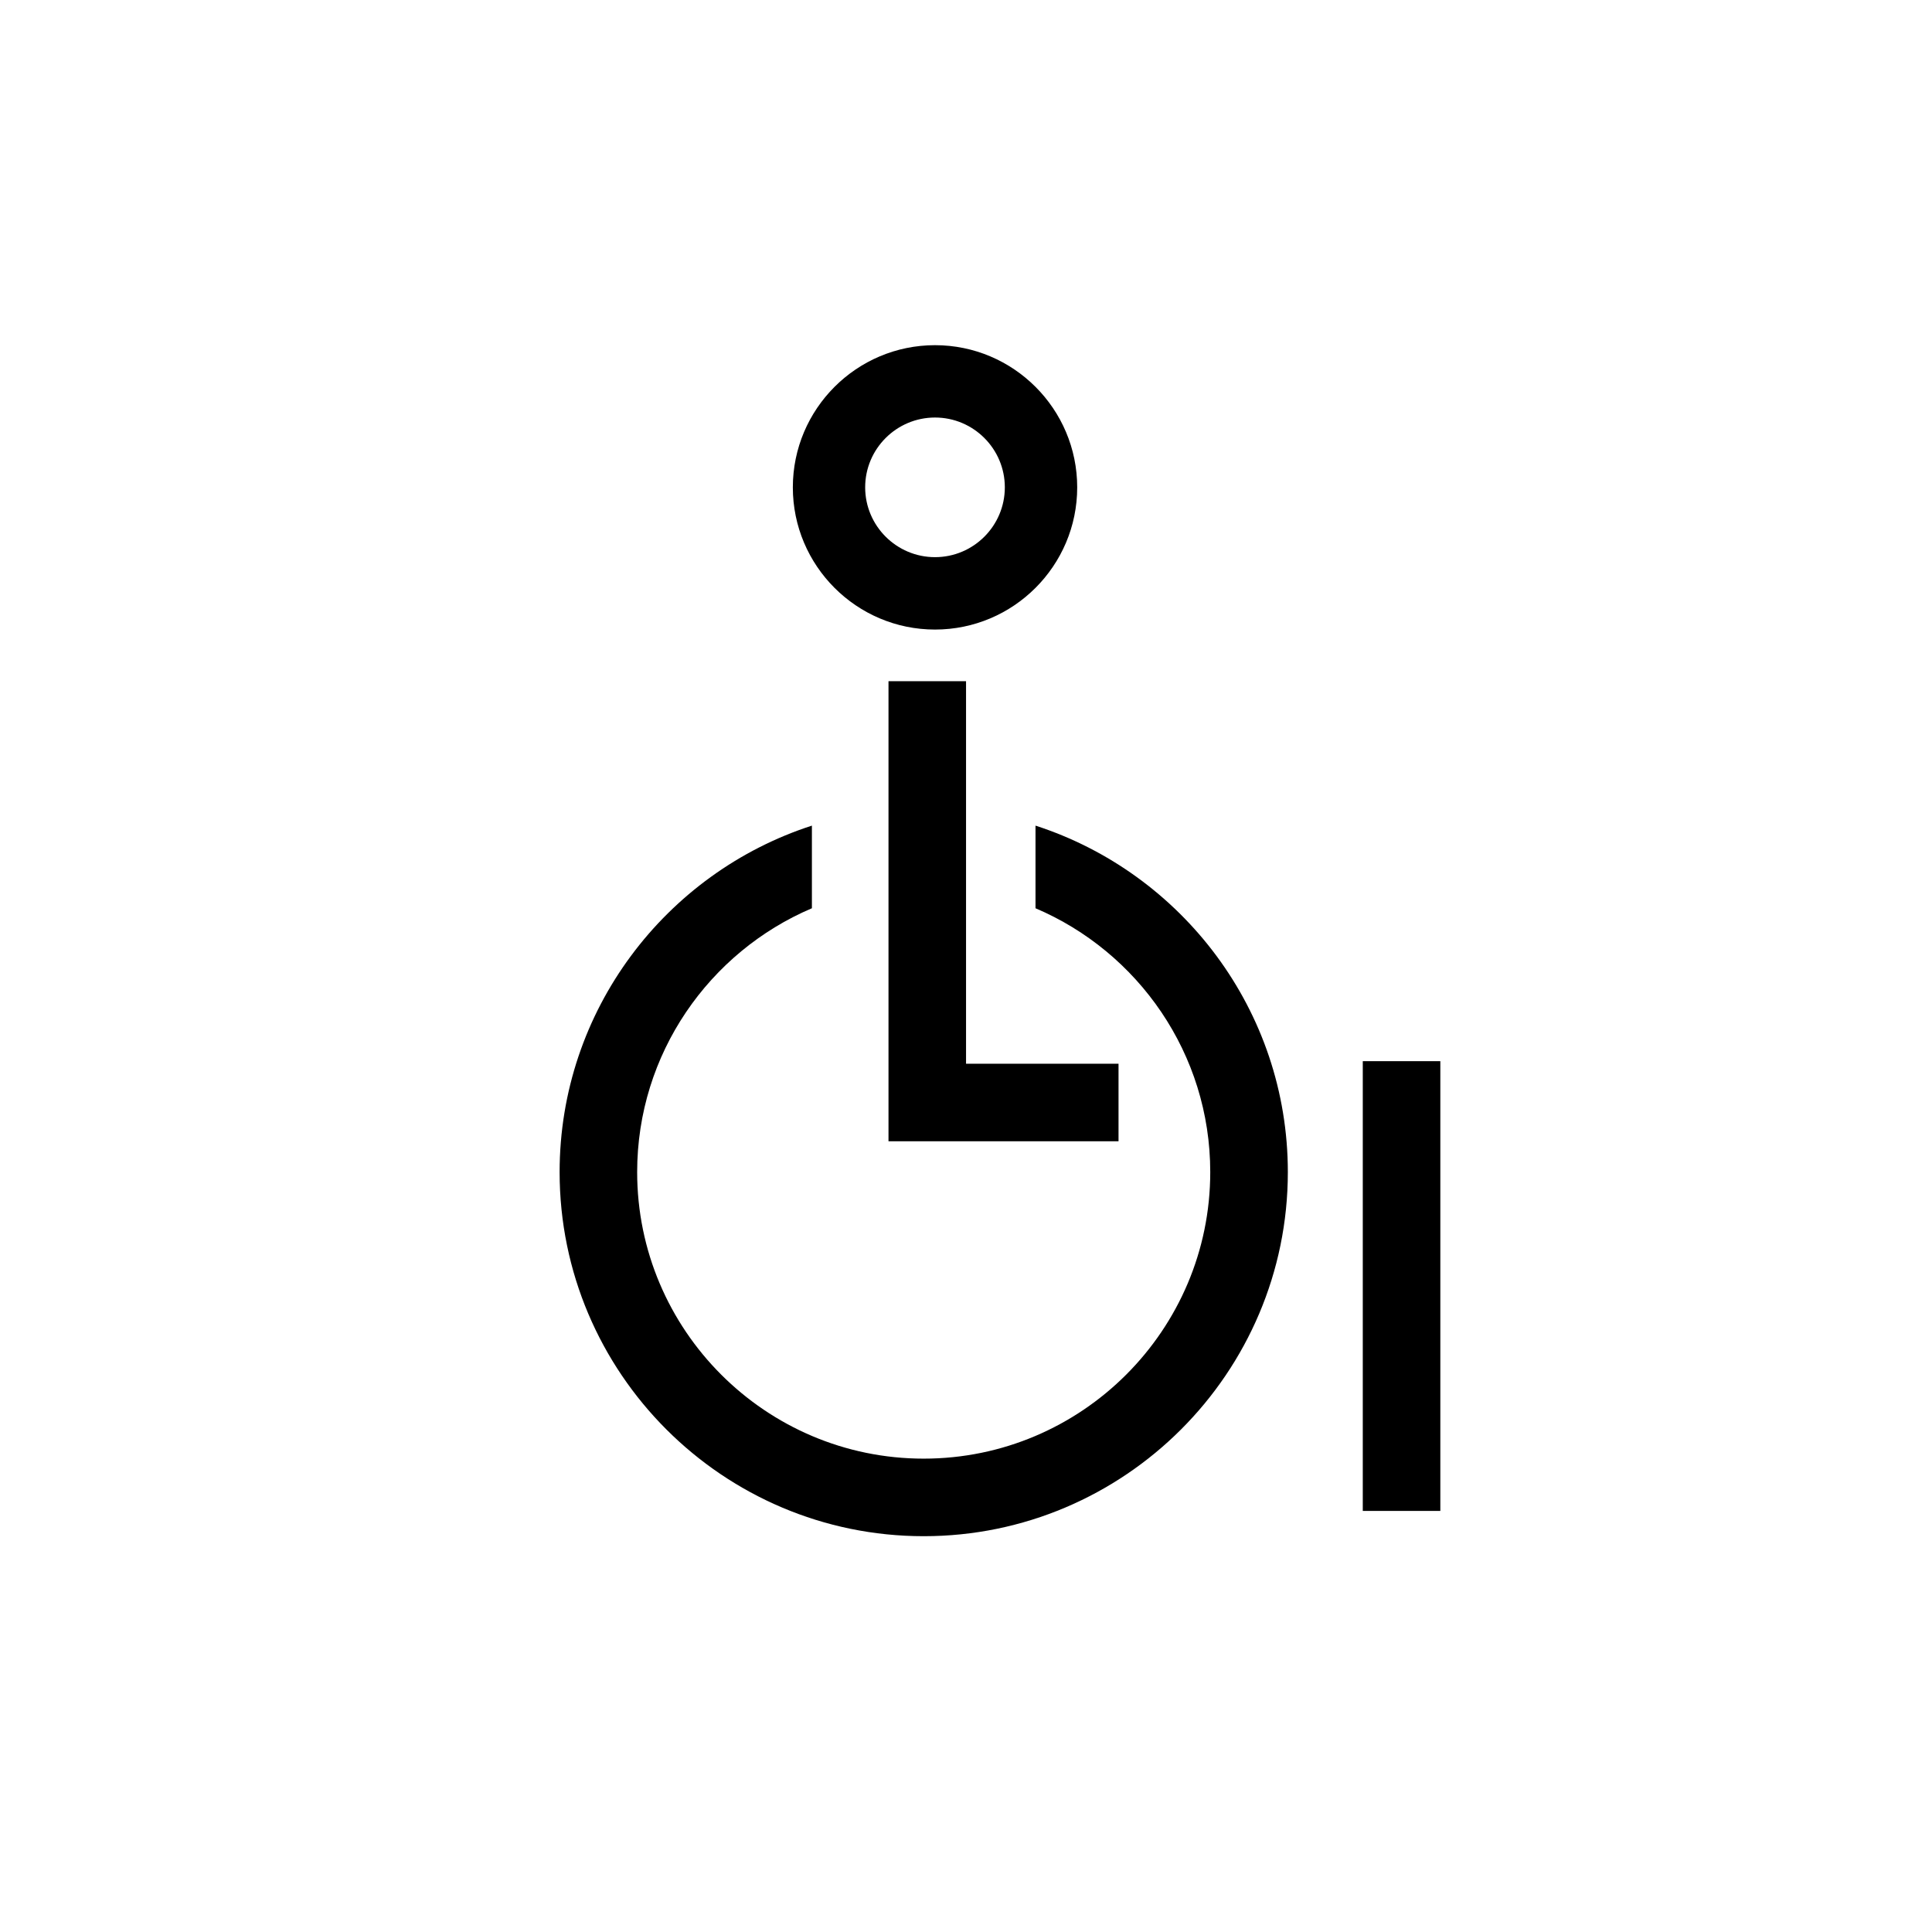 <?xml version="1.0" encoding="UTF-8"?>
<!-- Uploaded to: SVG Repo, www.svgrepo.com, Generator: SVG Repo Mixer Tools -->
<svg fill="#000000" width="800px" height="800px" version="1.1" viewBox="144 144 512 512" xmlns="http://www.w3.org/2000/svg">
 <g>
  <path d="m505.15 425.22h20.551v119.19h-20.551z"/>
  <path d="m391.79 310.84c20.773 0 37.68-16.902 37.68-37.684 0-20.777-16.898-37.68-37.68-37.68s-37.68 16.902-37.68 37.68c0 20.773 16.895 37.684 37.68 37.684zm0-56.191c10.195 0 18.5 8.297 18.5 18.5 0 10.207-8.297 18.504-18.5 18.504s-18.512-8.297-18.512-18.504c0-10.203 8.309-18.5 18.512-18.5z"/>
  <path d="m418.42 362.8v21.895c27.191 11.566 46.309 38.555 46.309 69.922 0 41.875-34.074 75.938-75.938 75.938-41.875 0-75.938-34.074-75.938-75.938 0-31.367 19.113-58.355 46.309-69.922v-21.895c-38.746 12.535-66.859 48.945-66.859 91.82 0 53.207 43.289 96.488 96.488 96.488 53.203 0 96.5-43.285 96.5-96.488 0-42.875-28.113-79.285-66.871-91.82z"/>
  <path d="m379.46 324.53v121.92h60.961v-20.543h-40.41v-101.38z"/>
 </g>
</svg>